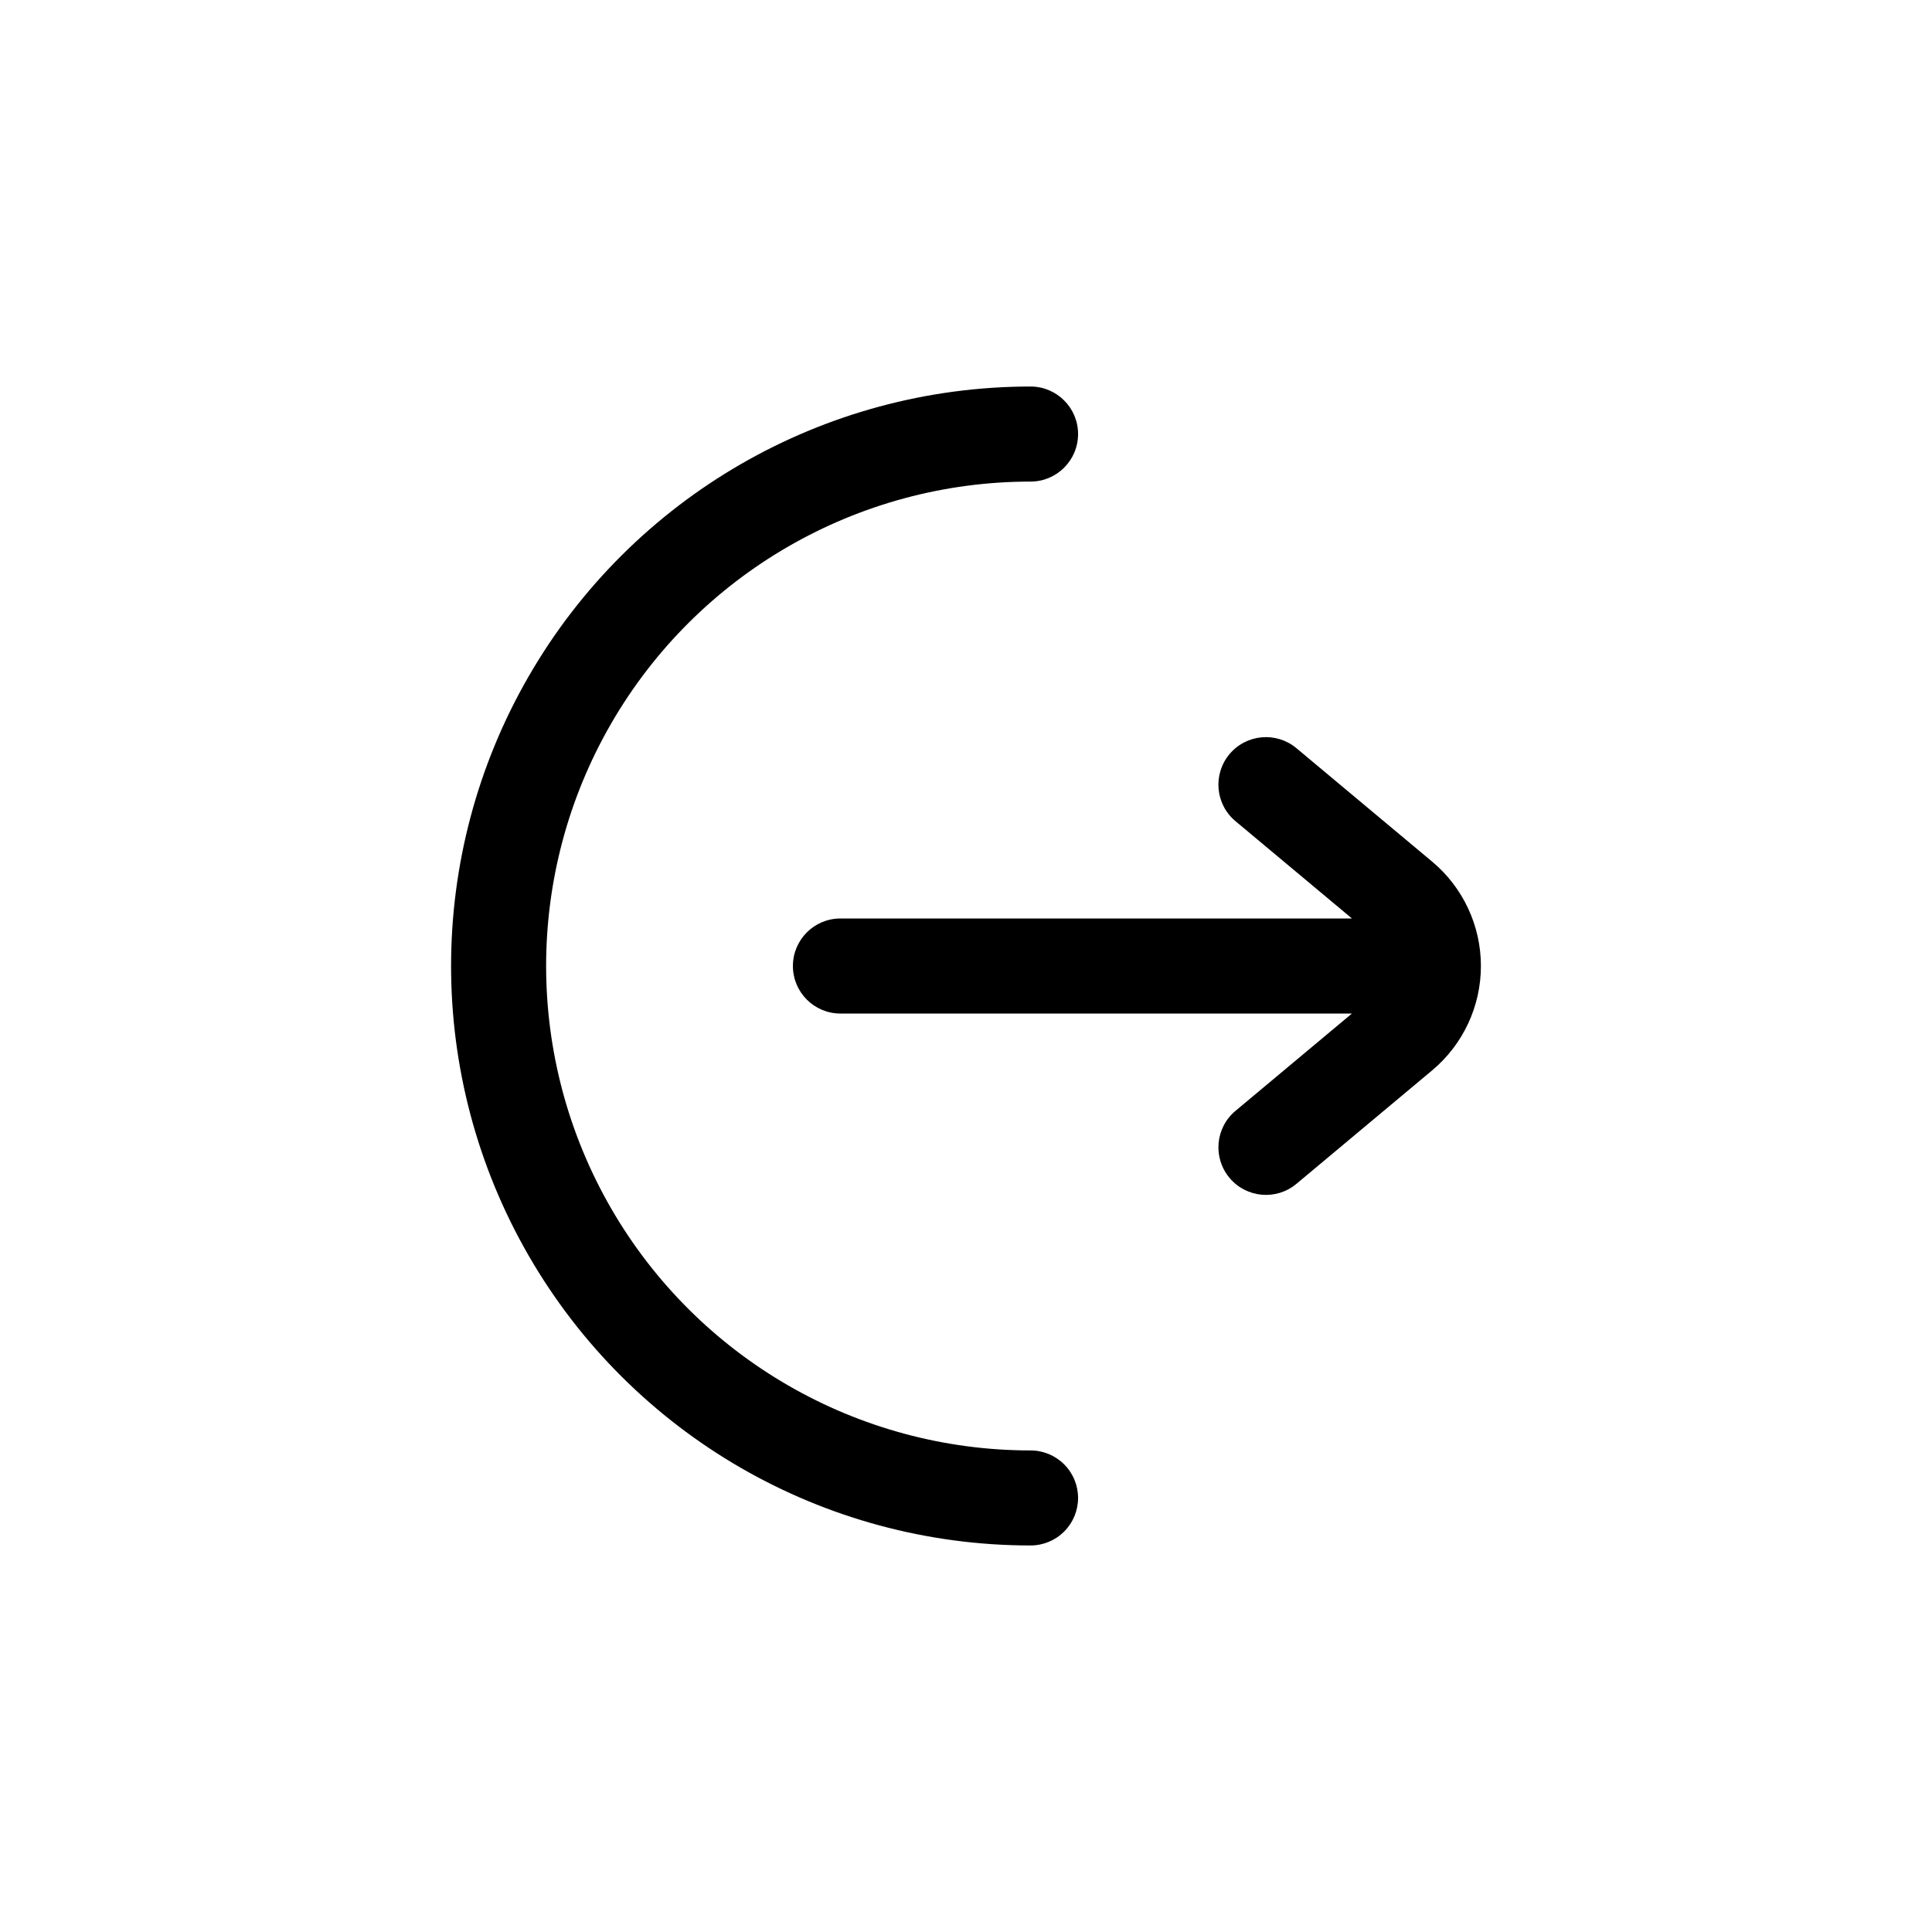<?xml version="1.0" encoding="UTF-8"?>
<!-- Uploaded to: SVG Find, www.svgrepo.com, Generator: SVG Find Mixer Tools -->
<svg fill="#000000" width="800px" height="800px" version="1.1" viewBox="144 144 512 512" xmlns="http://www.w3.org/2000/svg">
 <path d="m429.7 540.97c0 3.34-1.324 6.547-3.688 8.91-2.363 2.359-5.566 3.688-8.906 3.684-54.867 0-105.56-29.266-132.99-76.781-27.434-47.512-27.434-106.05 0-153.57 27.43-47.512 78.125-76.781 132.99-76.781 6.953 0 12.594 5.637 12.594 12.594 0 6.957-5.641 12.598-12.594 12.598-45.867 0-88.246 24.465-111.18 64.188-22.93 39.719-22.93 88.652 0 128.38 22.934 39.719 65.312 64.188 111.18 64.188 3.34-0.004 6.543 1.324 8.906 3.688 2.363 2.359 3.688 5.566 3.688 8.906zm93.824-168.64-35.953-30.051c-5.34-4.461-13.285-3.75-17.75 1.586-4.461 5.34-3.75 13.289 1.59 17.75l30.871 25.793h-135.56c-6.957 0-12.594 5.641-12.594 12.598 0 6.953 5.637 12.594 12.594 12.594h135.55l-30.859 25.793c-5.34 4.465-6.051 12.41-1.586 17.75 4.461 5.34 12.41 6.051 17.746 1.586l35.953-30.062c8.195-6.852 12.93-16.984 12.93-27.668 0-10.684-4.734-20.816-12.93-27.668z"/>
</svg>
